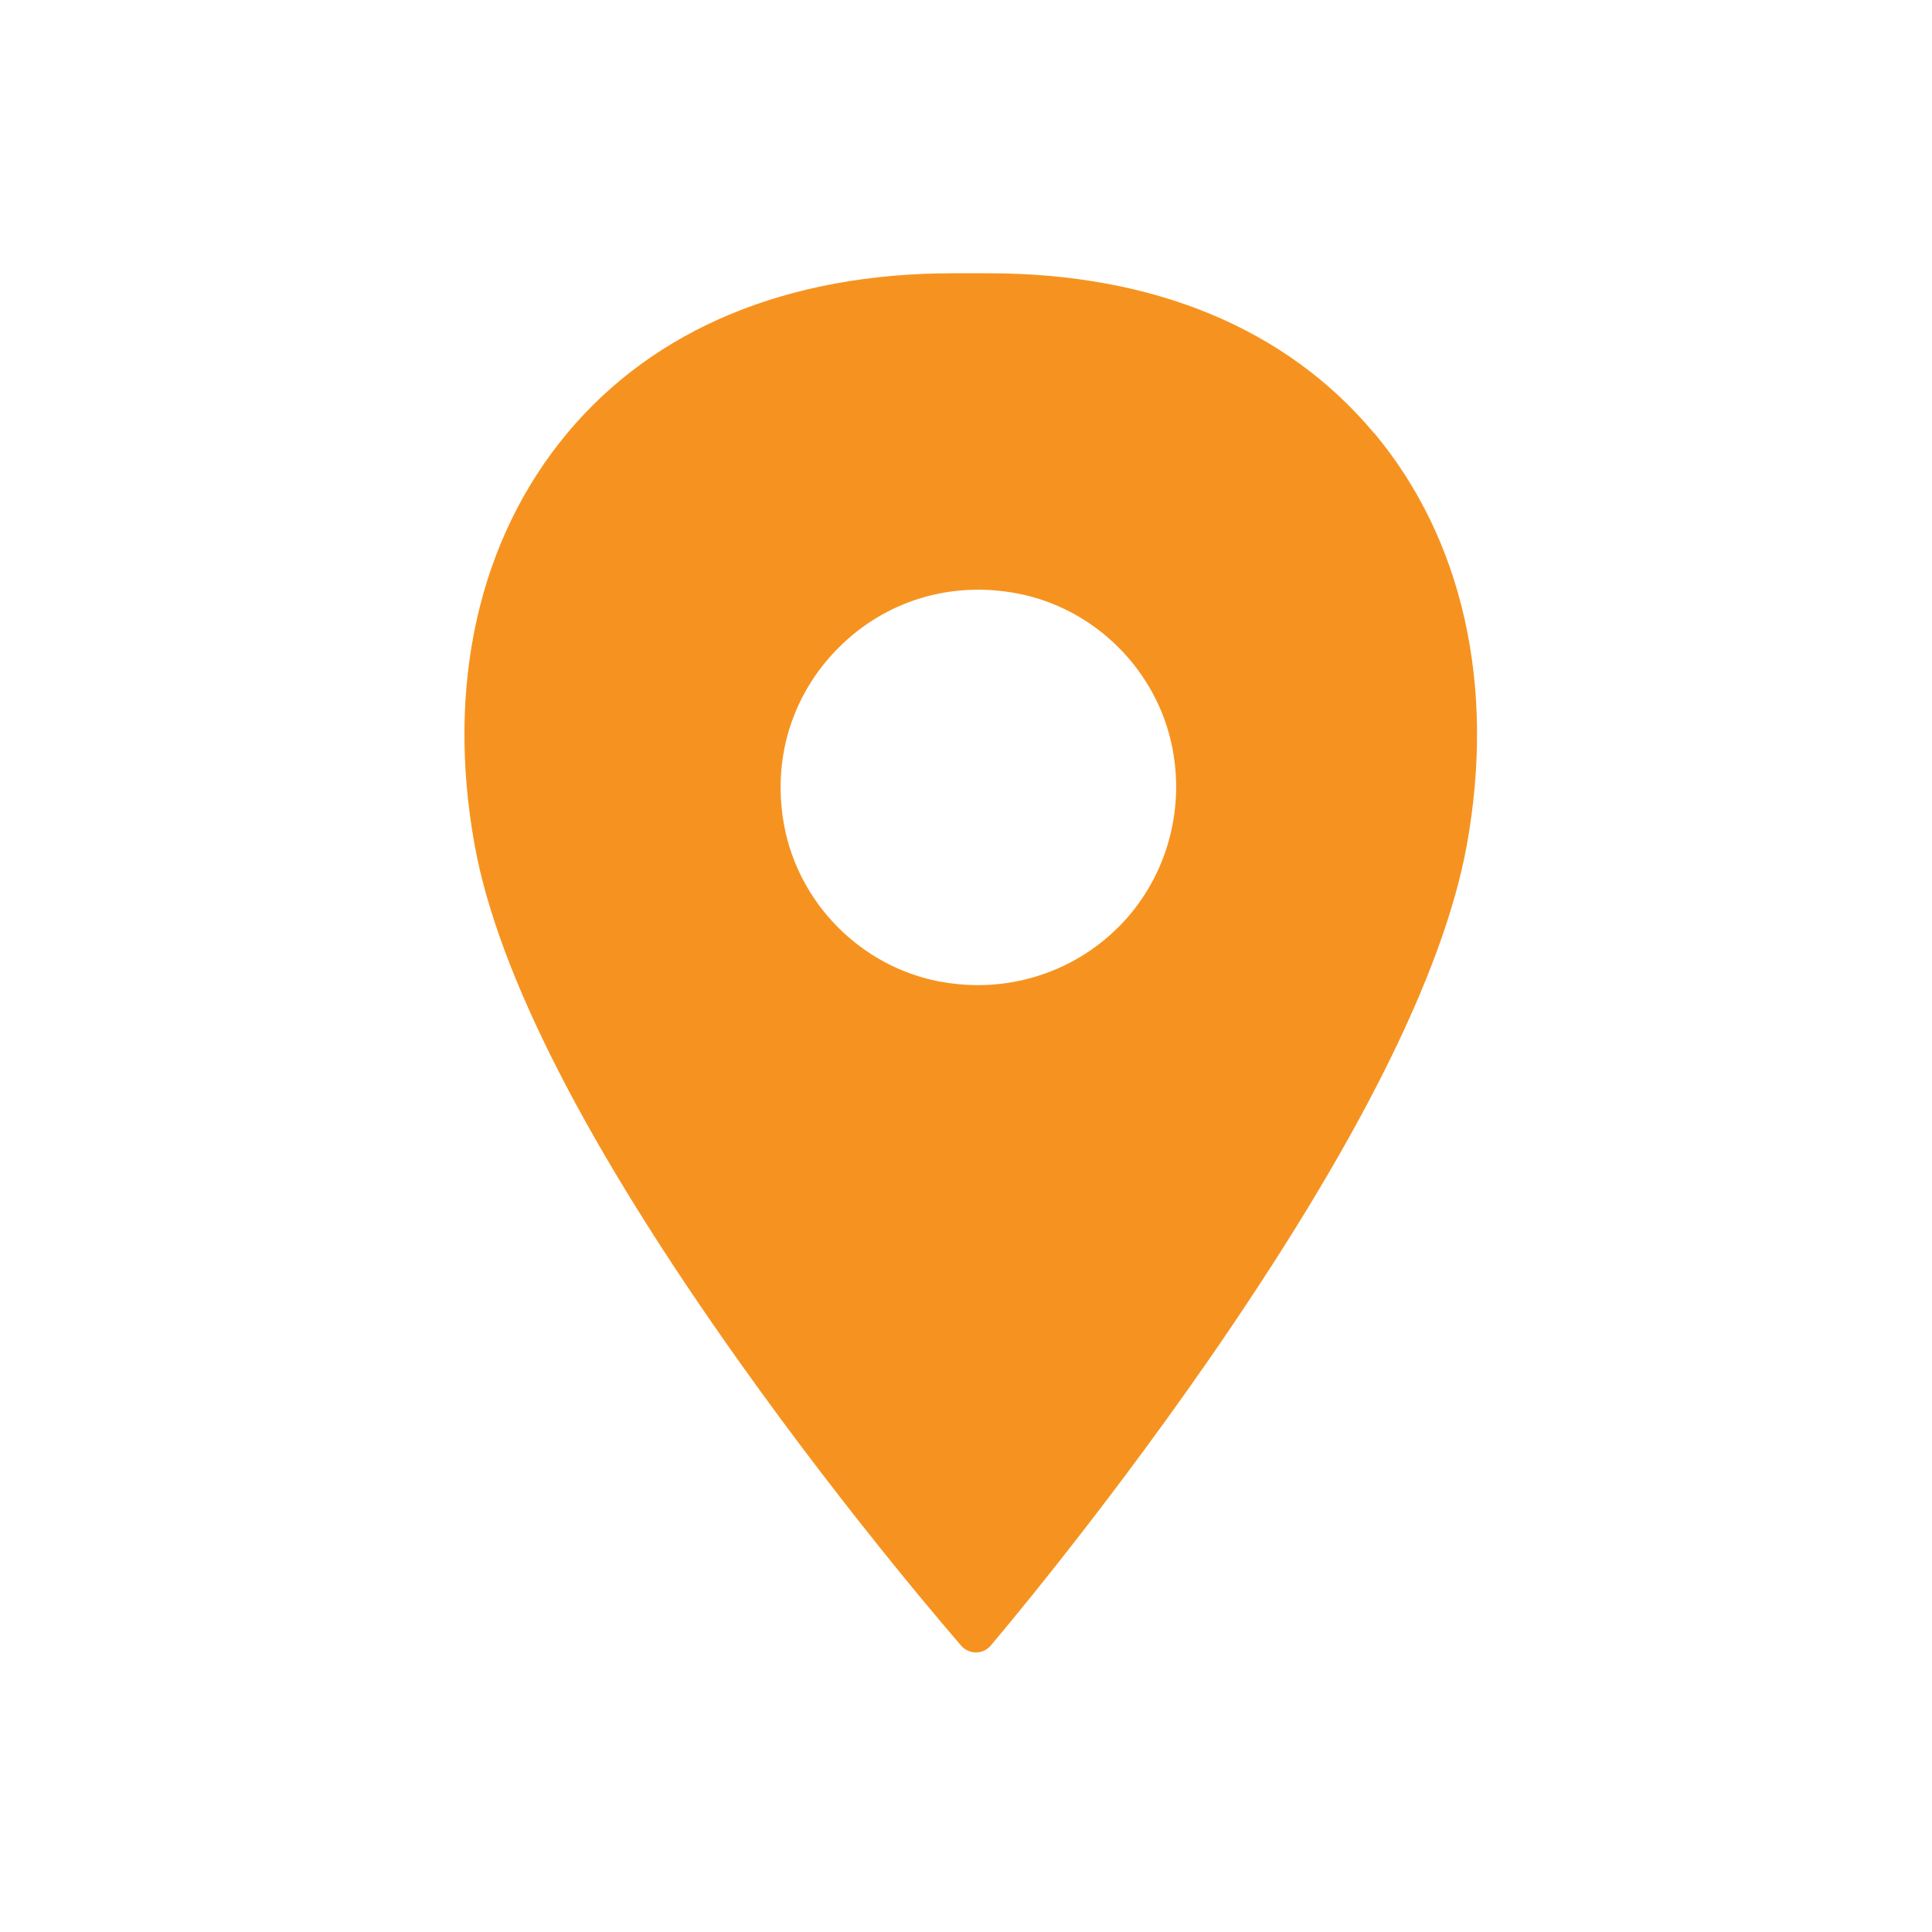 <?xml version="1.0" encoding="UTF-8"?>
<svg id="Layer_1" xmlns="http://www.w3.org/2000/svg" version="1.1" viewBox="0 0 200 200">
  <!-- Generator: Adobe Illustrator 29.0.1, SVG Export Plug-In . SVG Version: 2.1.0 Build 192)  -->
  <defs>
    <style>
      .st0 {
        fill: #f69320;
      }
    </style>
  </defs>
  <path class="st0" d="M142.25,44.85c-9.04-10.83-22.83-16.56-39.89-16.56h-3.75c-17.05,0-30.85,5.72-39.89,16.55-9.18,11-12.58,26.16-9.58,42.67h0c2.42,13.31,11.65,31.33,27.44,53.53,11.69,16.45,22.83,29.21,22.94,29.34.38.43.93.68,1.51.68h.01c.58,0,1.13-.26,1.51-.7.11-.13,10.98-12.89,22.4-29.34,15.42-22.2,24.47-40.21,26.89-53.52,3-16.52-.4-31.67-9.58-42.67ZM115.76,95.99c-3.87,3.87-9.11,5.99-14.54,5.99-1.33,0-2.67-.13-4-.38-8.09-1.56-14.53-8.05-16.04-16.13-1.28-6.85.78-13.57,5.64-18.43,4.86-4.86,11.58-6.9,18.43-5.62,8.08,1.52,14.56,7.97,16.12,16.05,1.31,6.78-.79,13.71-5.61,18.53Z"/>
</svg>